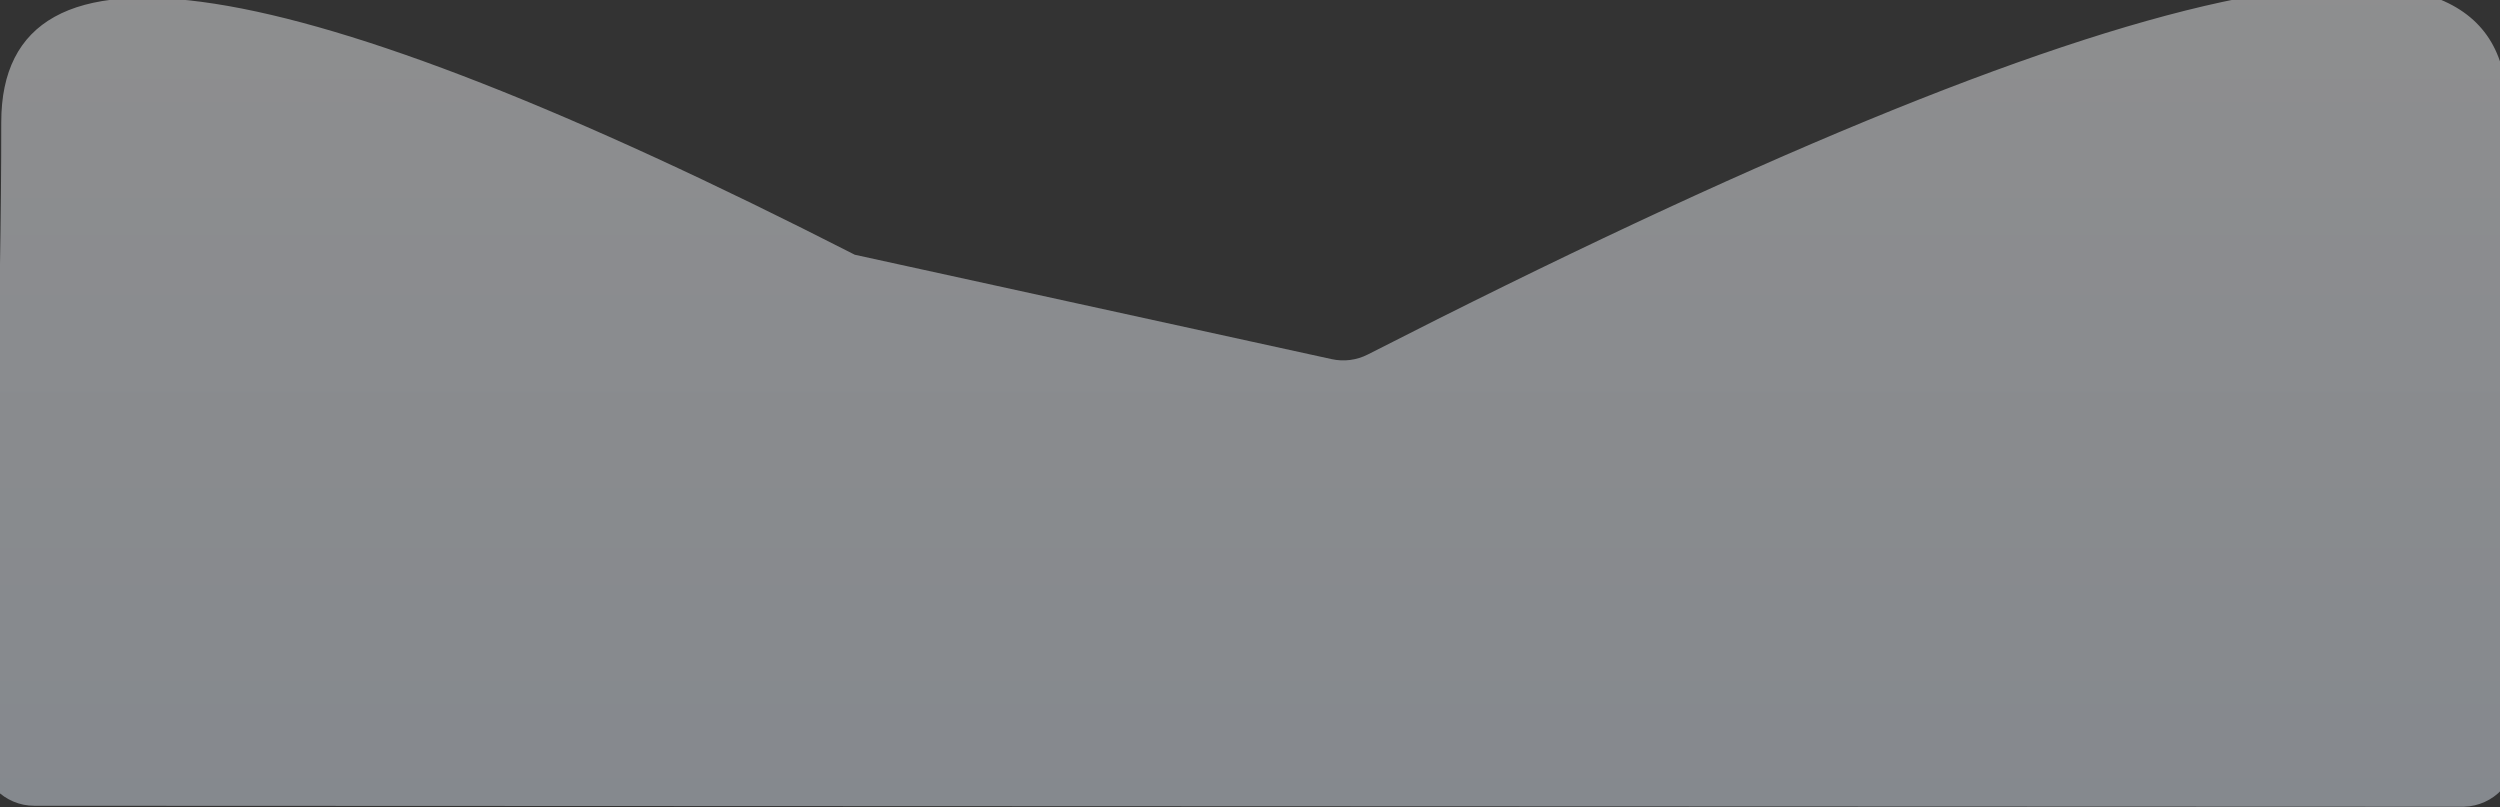 <?xml version="1.0" encoding="UTF-8"?>
<svg width="1440px" height="465px" viewBox="0 0 1440 465" version="1.1" xmlns="http://www.w3.org/2000/svg" xmlns:xlink="http://www.w3.org/1999/xlink">
    <rect x="0" y="0" width="1440" height="465" fill="#333333" stroke="none"/>
    <title>Rectangle</title>
    <defs>
        <linearGradient x1="50%" y1="0%" x2="50%" y2="98.932%" id="linearGradient-1">
            <stop stop-color="#FFFFFF" offset="0%"></stop>
            <stop stop-color="#EAF2FE" offset="100%"></stop>
        </linearGradient>
    </defs>
    <g id="Solutions/product-wireframes" stroke="none" stroke-width="1" fill="none" fill-rule="evenodd" fill-opacity="0.45">
        <g id="Generate-New-Data" fill="url(#linearGradient-1)">
            <path d="M492.377,146.737 L767.104,206.875 C774.116,208.41 781.443,207.464 787.835,204.199 C1225.28,-19.27 1444.003,-66.546 1444.003,62.371 C1444.003,182.25 1445.796,305.729 1449.382,432.807 C1449.865,449.921 1436.383,464.187 1419.269,464.67 C1418.973,464.678 1418.678,464.682 1418.382,464.682 L19.754,464.13 C2.634,464.124 -11.24,450.239 -11.233,433.118 C-11.233,432.506 -11.215,431.894 -11.178,431.283 C-3.242,298.325 0.726,178.027 0.726,70.39 C0.726,-46.04 164.61,-20.59 492.377,146.737 L492.377,146.737 Z" id="Rectangle" transform="translate(718.558, 228.161) rotate(-360) translate(-718.558, -228.161) "></path>
        </g>
    </g>
</svg>